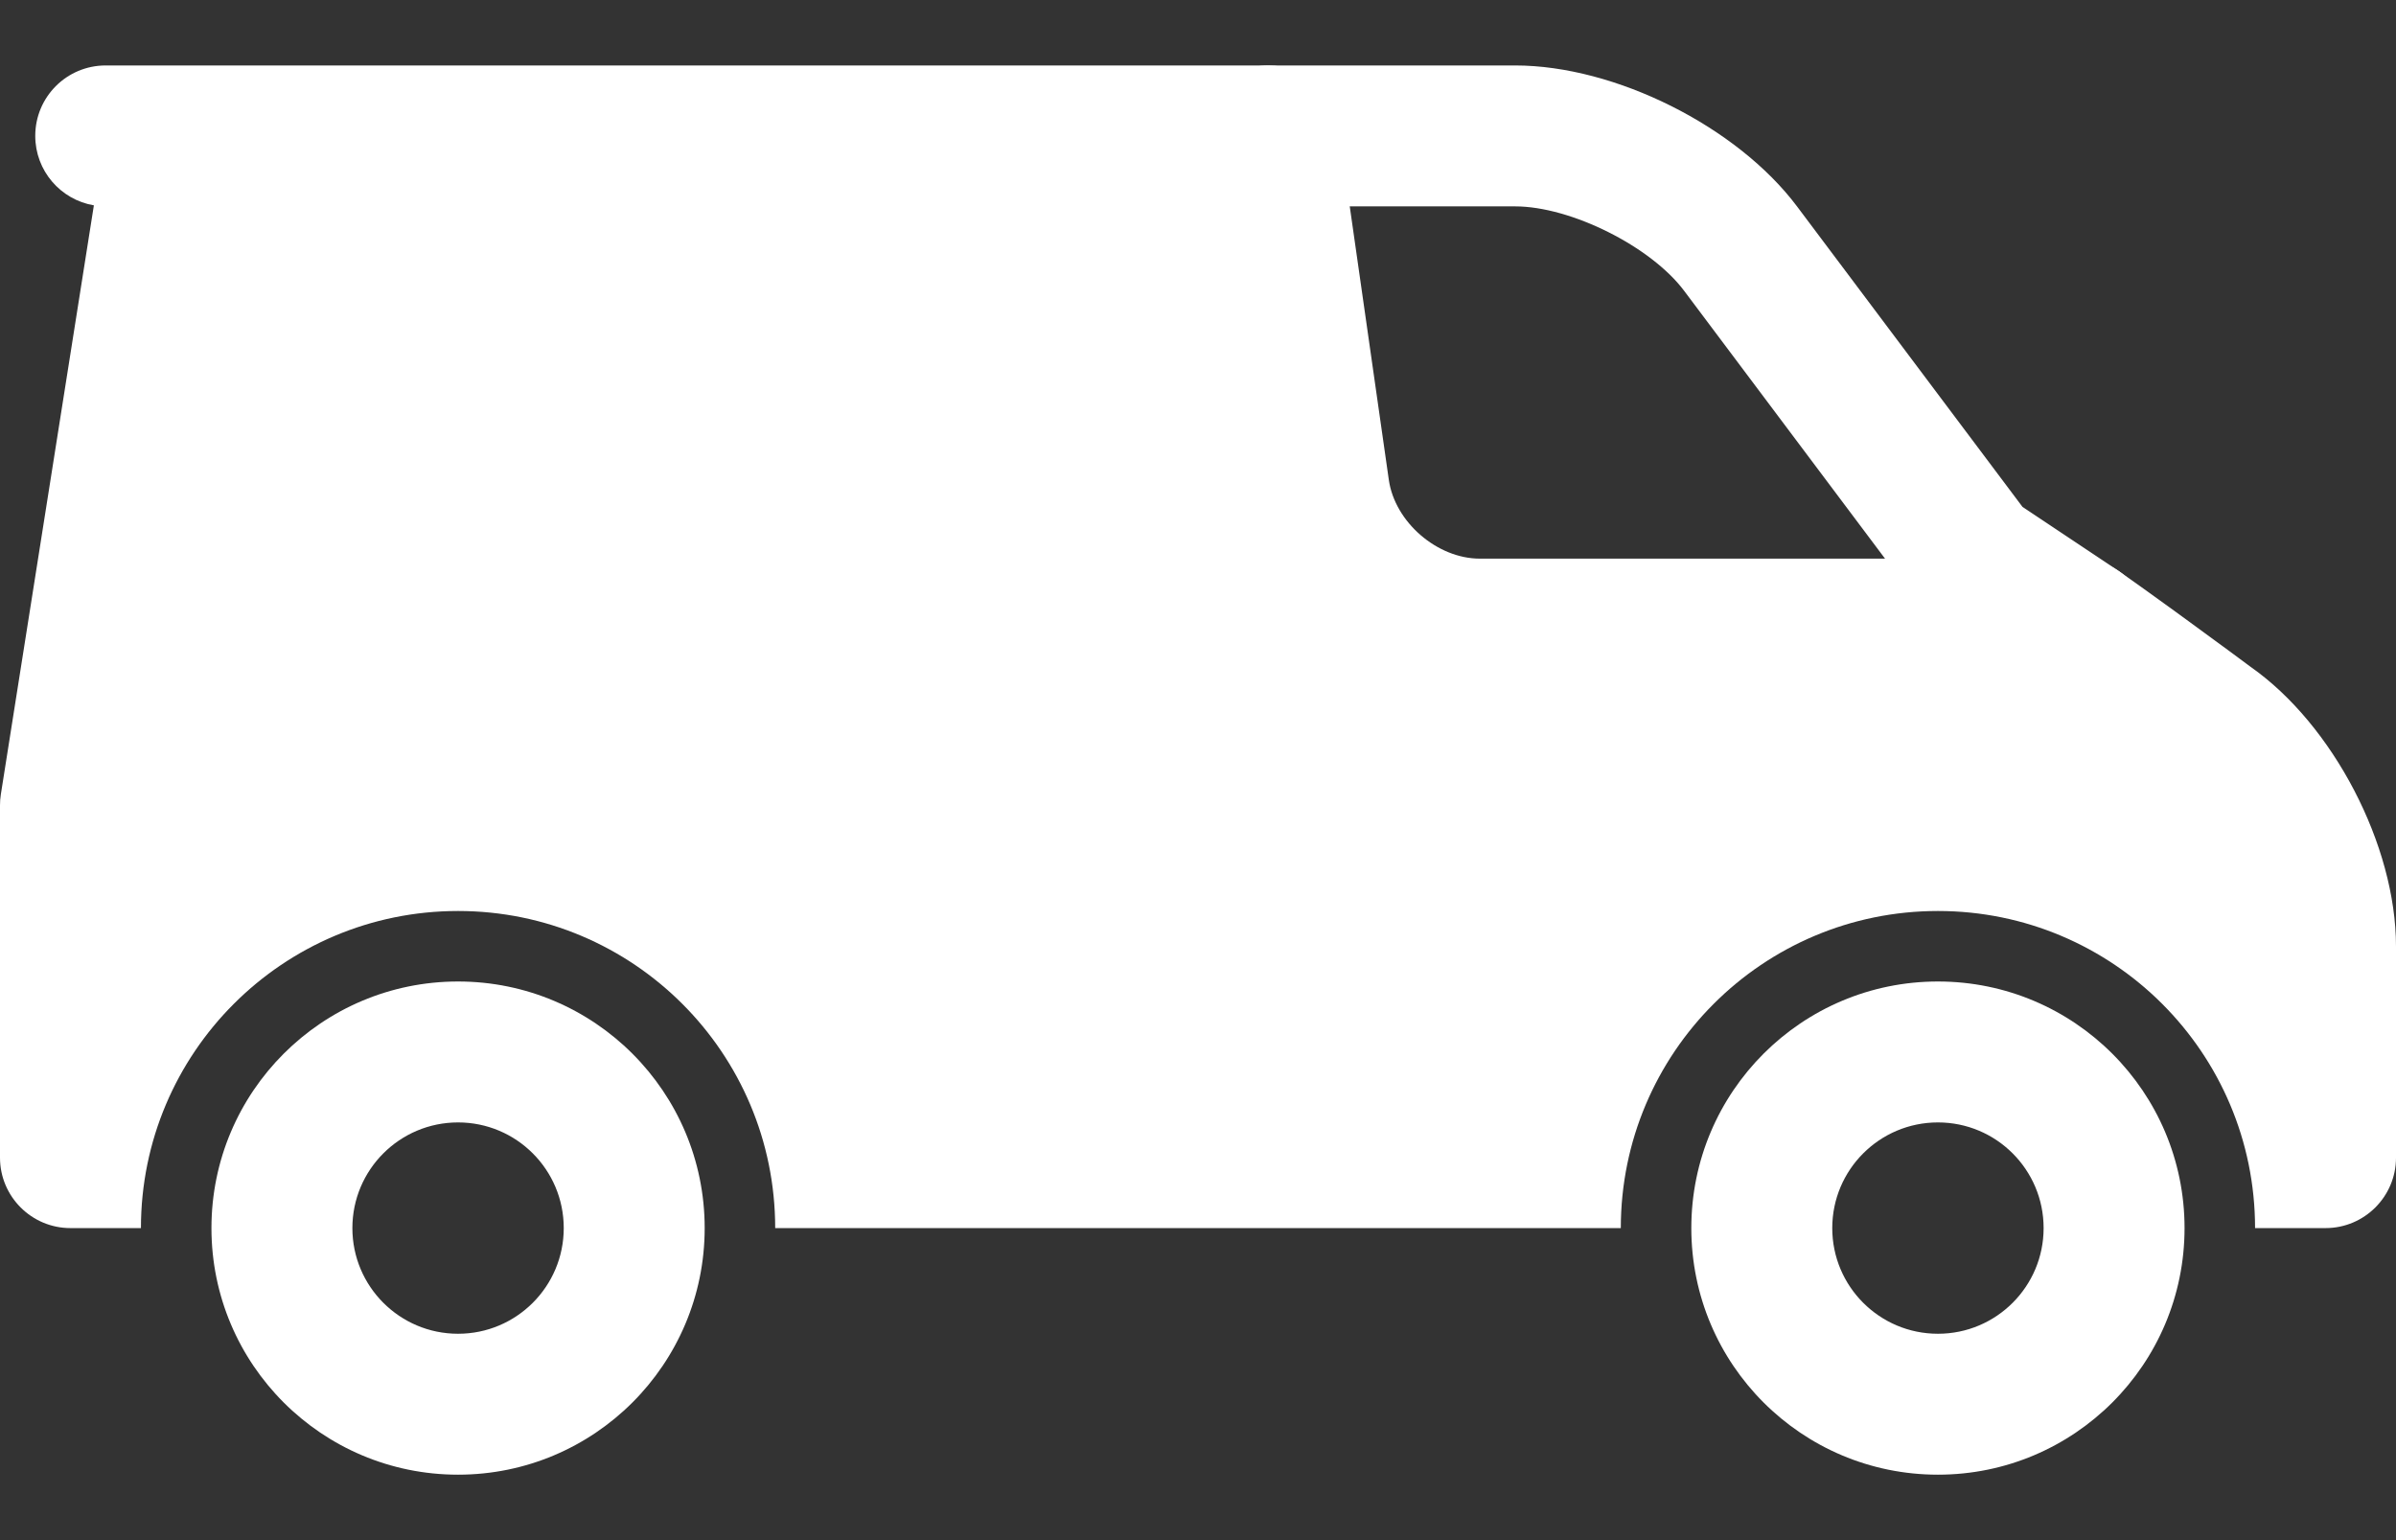 <svg width="28" height="18" viewBox="0 0 28 18" fill="none" xmlns="http://www.w3.org/2000/svg">
<rect x="0" y="0" width="28" height="18" fill="#333333" stroke="none"/>
<path fill-rule="evenodd" clip-rule="evenodd" d="M25.529 14.353C25.529 12.761 24.239 11.471 22.647 11.471C21.055 11.471 19.765 12.761 19.765 14.353C19.765 15.945 21.055 17.235 22.647 17.235C24.239 17.235 25.529 15.945 25.529 14.353ZM21.412 14.353C21.412 13.671 21.965 13.118 22.647 13.118C23.329 13.118 23.882 13.671 23.882 14.353C23.882 15.035 23.329 15.588 22.647 15.588C21.965 15.588 21.412 15.035 21.412 14.353ZM8.235 14.353C8.235 12.761 6.945 11.471 5.353 11.471C3.761 11.471 2.471 12.761 2.471 14.353C2.471 15.945 3.761 17.235 5.353 17.235C6.945 17.235 8.235 15.945 8.235 14.353ZM4.118 14.353C4.118 13.671 4.671 13.118 5.353 13.118C6.035 13.118 6.588 13.671 6.588 14.353C6.588 15.035 6.035 15.588 5.353 15.588C4.671 15.588 4.118 15.035 4.118 14.353Z" fill="white"/>
<path fill-rule="evenodd" clip-rule="evenodd" d="M2.059 0.765H14.823C15.022 0.765 15.213 0.836 15.363 0.966C15.513 1.096 15.611 1.276 15.639 1.472L16.23 5.608C16.3 6.101 16.794 6.529 17.294 6.529H24.294C24.463 6.529 24.628 6.581 24.766 6.678C24.927 6.791 25.143 6.946 25.426 7.151C25.631 7.301 25.836 7.451 26.041 7.601C26.128 7.665 26.214 7.729 26.3 7.793C27.265 8.469 28 9.881 28 11.06V13.53C28 13.984 27.631 14.353 27.177 14.353H26.353C26.353 12.306 24.694 10.647 22.647 10.647C20.6 10.647 18.941 12.306 18.941 14.353H9.059C9.059 12.306 7.4 10.647 5.353 10.647C3.306 10.647 1.647 12.306 1.647 14.353H0.823C0.369 14.353 -0 13.984 -0 13.53V9.412C-0 9.369 0.003 9.326 0.01 9.283L1.097 2.4C0.708 2.334 0.412 1.996 0.412 1.588C0.412 1.133 0.78 0.765 1.235 0.765H2.059Z" fill="white"/>
<path fill-rule="evenodd" clip-rule="evenodd" d="M21 2.412C20.299 1.478 18.874 0.765 17.706 0.765H14.823C14.369 0.765 14 1.133 14 1.588C14 2.043 14.369 2.412 14.823 2.412H17.706C18.356 2.412 19.293 2.88 19.682 3.4L22.4 7.024C22.456 7.098 22.524 7.163 22.602 7.215L23.837 8.038C24.216 8.291 24.727 8.188 24.979 7.81C25.232 7.431 25.129 6.92 24.751 6.668L23.635 5.924L21 2.412Z" fill="white"/>
</svg>
